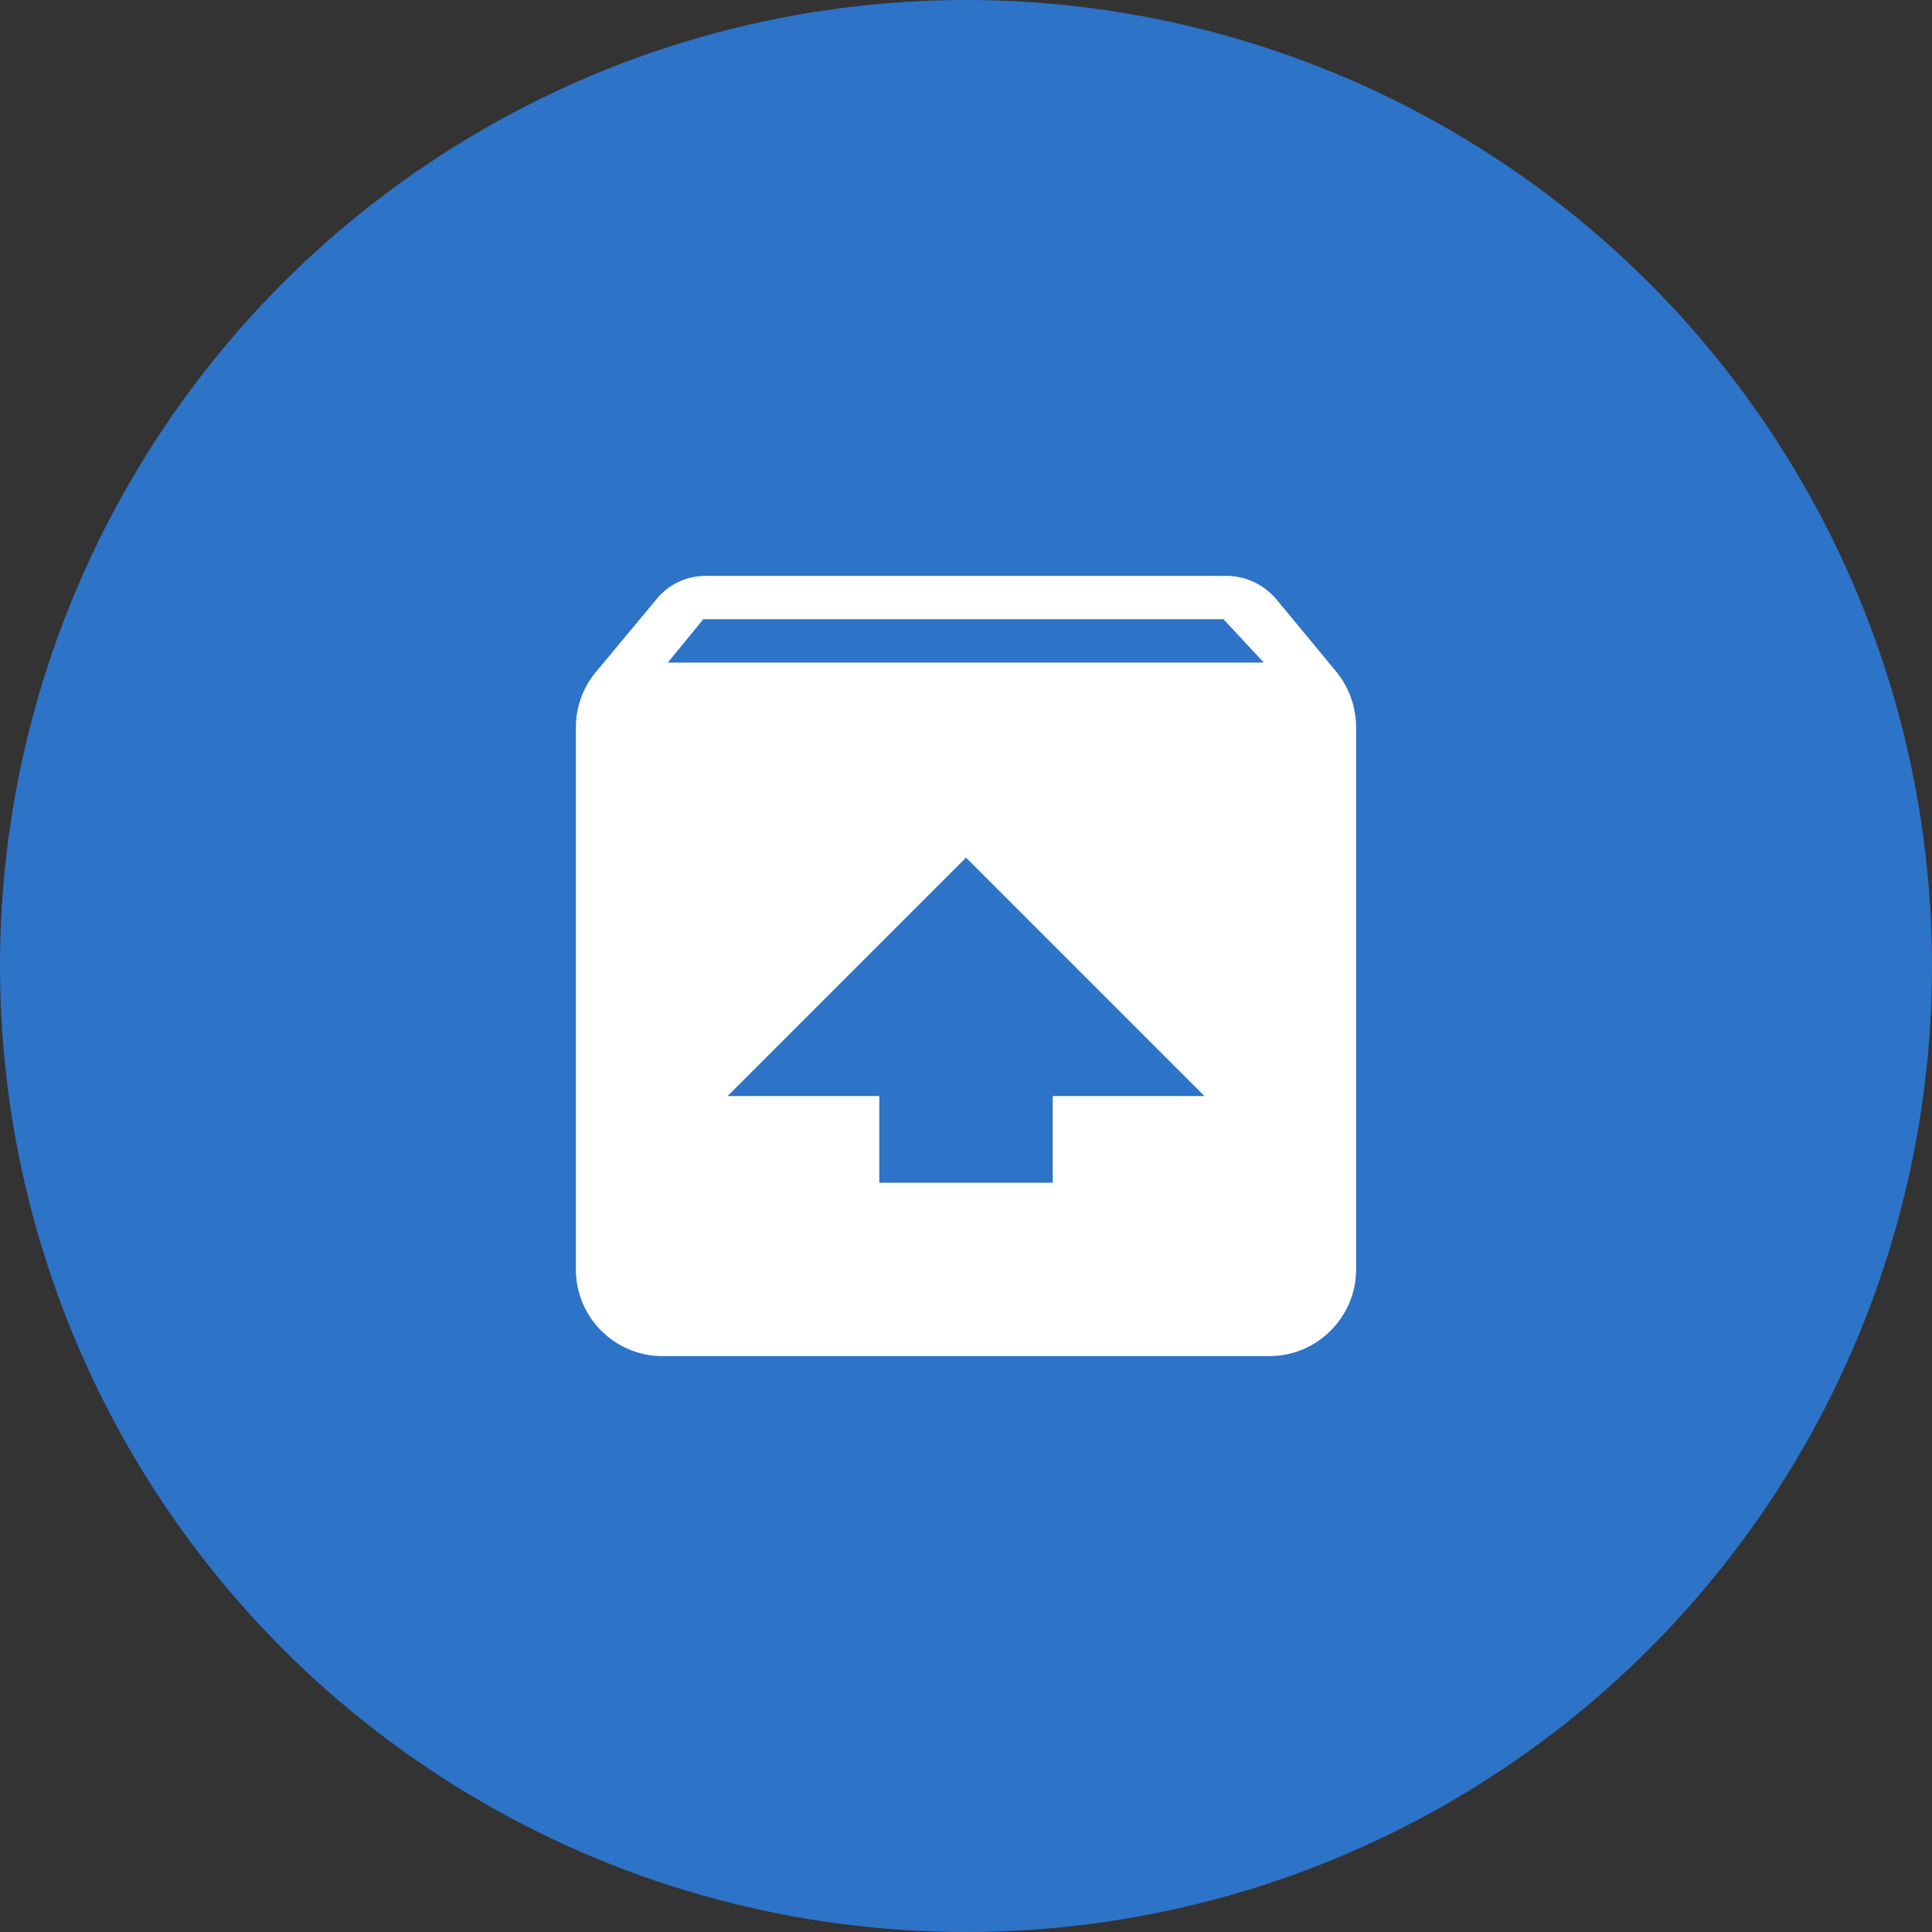 <?xml version="1.0" encoding="UTF-8"?>
<svg width="104px" height="104px" viewBox="0 0 104 104" version="1.1" xmlns="http://www.w3.org/2000/svg" xmlns:xlink="http://www.w3.org/1999/xlink">
    <rect x="0" y="0" width="104" height="104" fill="#333333" stroke="none"/>
    <!-- Generator: Sketch 59.1 (86144) - https://sketch.com -->
    <title>Group 2</title>
    <desc>Created with Sketch.</desc>
    <g id="Design-1" stroke="none" stroke-width="1" fill="none" fill-rule="evenodd">
        <g id="Career" transform="translate(-970, -1009)">
            <g id="Group-2" transform="translate(970, 1009)">
                <circle id="Oval" fill="#2D73C7" cx="52" cy="52" r="52"></circle>
                <path d="M71.95,36.18 L68.707,32.26 C68.053,31.49 67.097,31 66,31 L38,31 C36.903,31 35.947,31.49 35.317,32.283 L32.073,36.18 C31.397,36.997 31,38.023 31,39.167 L31,68.333 C31,70.9 33.077,73 35.667,73 L68.333,73 C70.9,73 73,70.9 73,68.333 L73,39.167 C73,38.023 72.603,36.997 71.95,36.18 Z M52,46.167 L64.833,59 L56.667,59 L56.667,63.667 L47.333,63.667 L47.333,59 L39.167,59 L52,46.167 Z M35.947,35.667 L37.86,33.333 L65.86,33.333 L68.03,35.667 L35.947,35.667 Z" id="Shape" fill="#FFFFFF"></path>
            </g>
        </g>
    </g>
</svg>